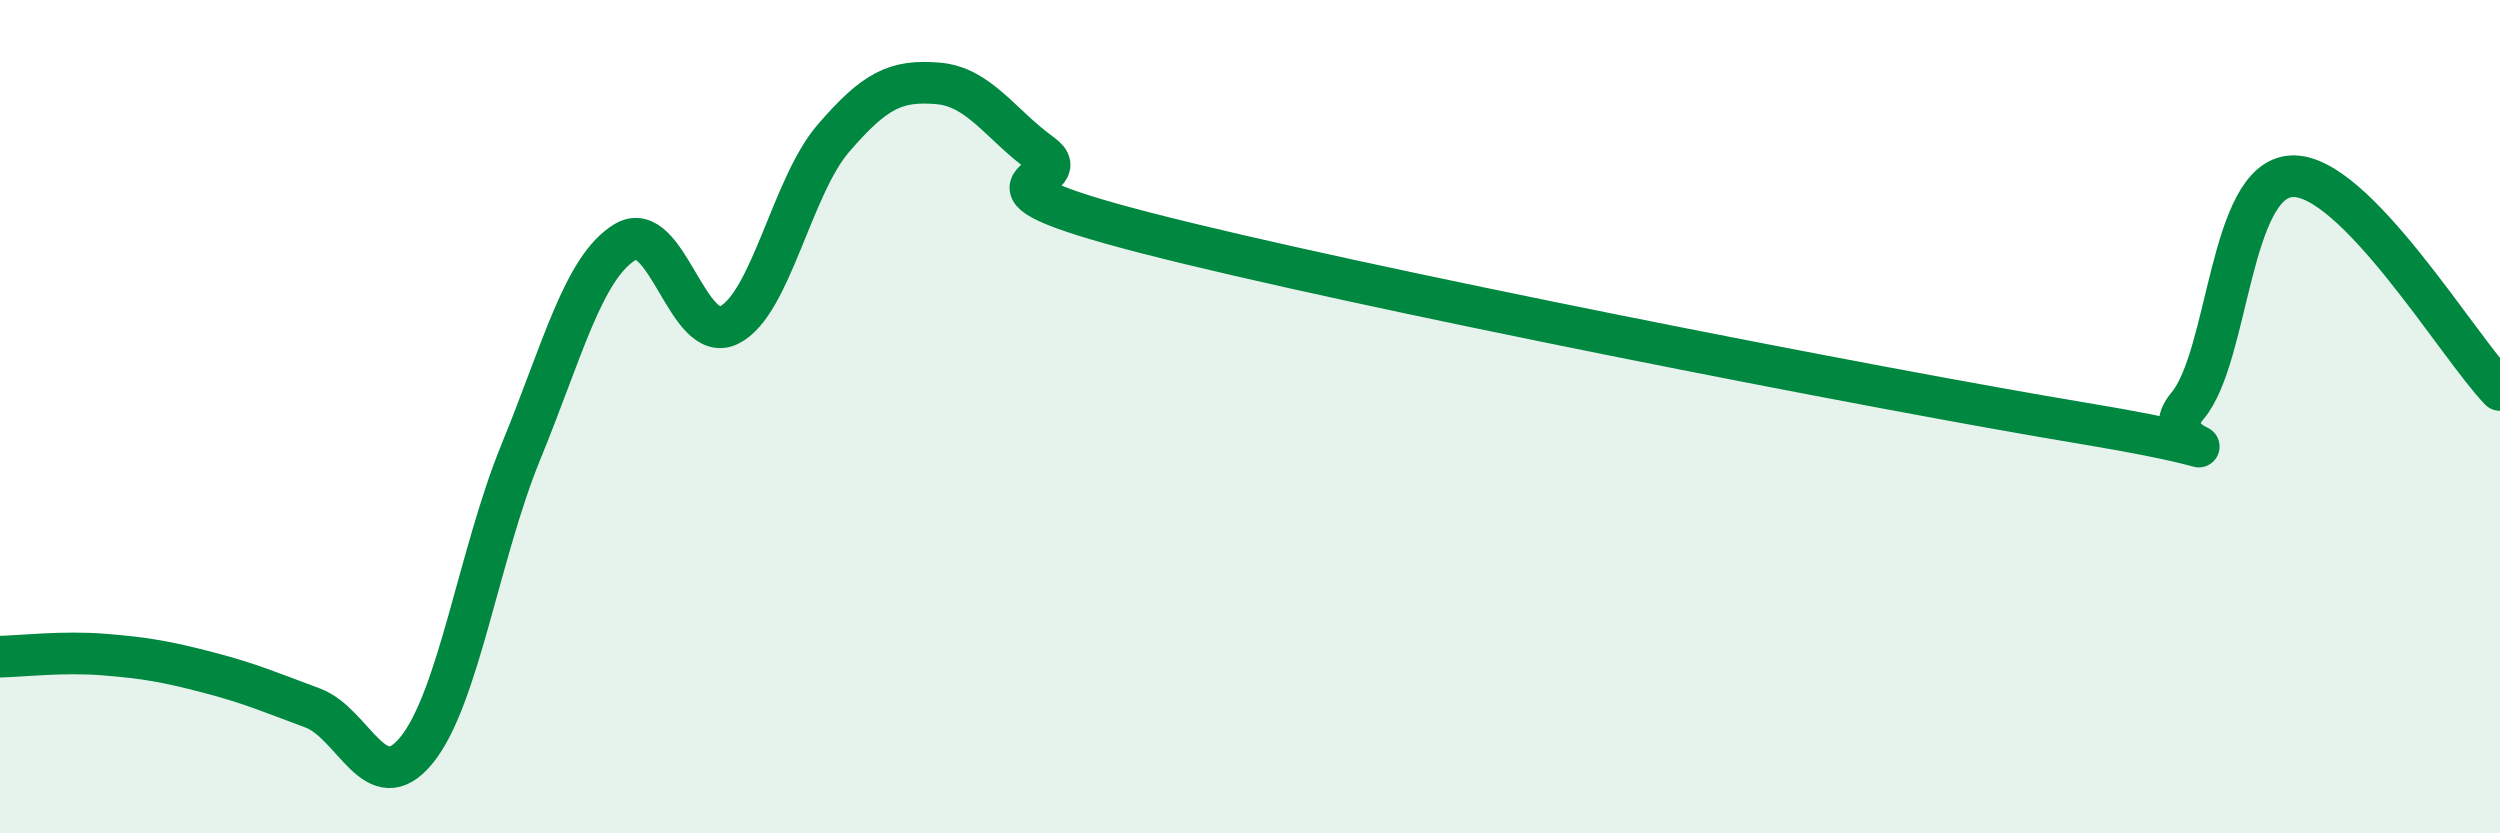 
    <svg width="60" height="20" viewBox="0 0 60 20" xmlns="http://www.w3.org/2000/svg">
      <path
        d="M 0,15.76 C 0.5,15.75 1.5,15.63 2.5,15.71 C 3.5,15.79 4,15.88 5,16.14 C 6,16.4 6.5,16.62 7.5,16.99 C 8.5,17.36 9,19.23 10,18 C 11,16.77 11.5,13.29 12.5,10.85 C 13.5,8.41 14,6.42 15,5.81 C 16,5.2 16.5,8.3 17.5,7.8 C 18.5,7.3 19,4.48 20,3.32 C 21,2.16 21.5,1.92 22.5,2 C 23.5,2.08 24,2.98 25,3.7 C 26,4.42 22.5,4.3 27.5,5.59 C 32.5,6.88 45,9.33 50,10.16 C 55,10.99 51.5,10.93 52.5,9.74 C 53.5,8.55 53.5,4.31 55,4.23 C 56.5,4.15 59,8.33 60,9.36L60 20L0 20Z"
        fill="#008740"
        opacity="0.1"
        stroke-linecap="round"
        stroke-linejoin="round"
      />
      <path
        d="M 0,15.76 C 0.5,15.75 1.5,15.63 2.5,15.71 C 3.5,15.79 4,15.88 5,16.14 C 6,16.4 6.5,16.62 7.5,16.99 C 8.5,17.36 9,19.23 10,18 C 11,16.77 11.5,13.29 12.5,10.85 C 13.5,8.41 14,6.42 15,5.81 C 16,5.2 16.5,8.3 17.5,7.8 C 18.5,7.3 19,4.48 20,3.32 C 21,2.16 21.5,1.92 22.5,2 C 23.5,2.08 24,2.98 25,3.7 C 26,4.42 22.5,4.3 27.5,5.59 C 32.5,6.88 45,9.33 50,10.16 C 55,10.99 51.5,10.93 52.5,9.74 C 53.5,8.55 53.5,4.31 55,4.23 C 56.5,4.15 59,8.33 60,9.36"
        stroke="#008740"
        stroke-width="1"
        fill="none"
        stroke-linecap="round"
        stroke-linejoin="round"
      />
    </svg>
  